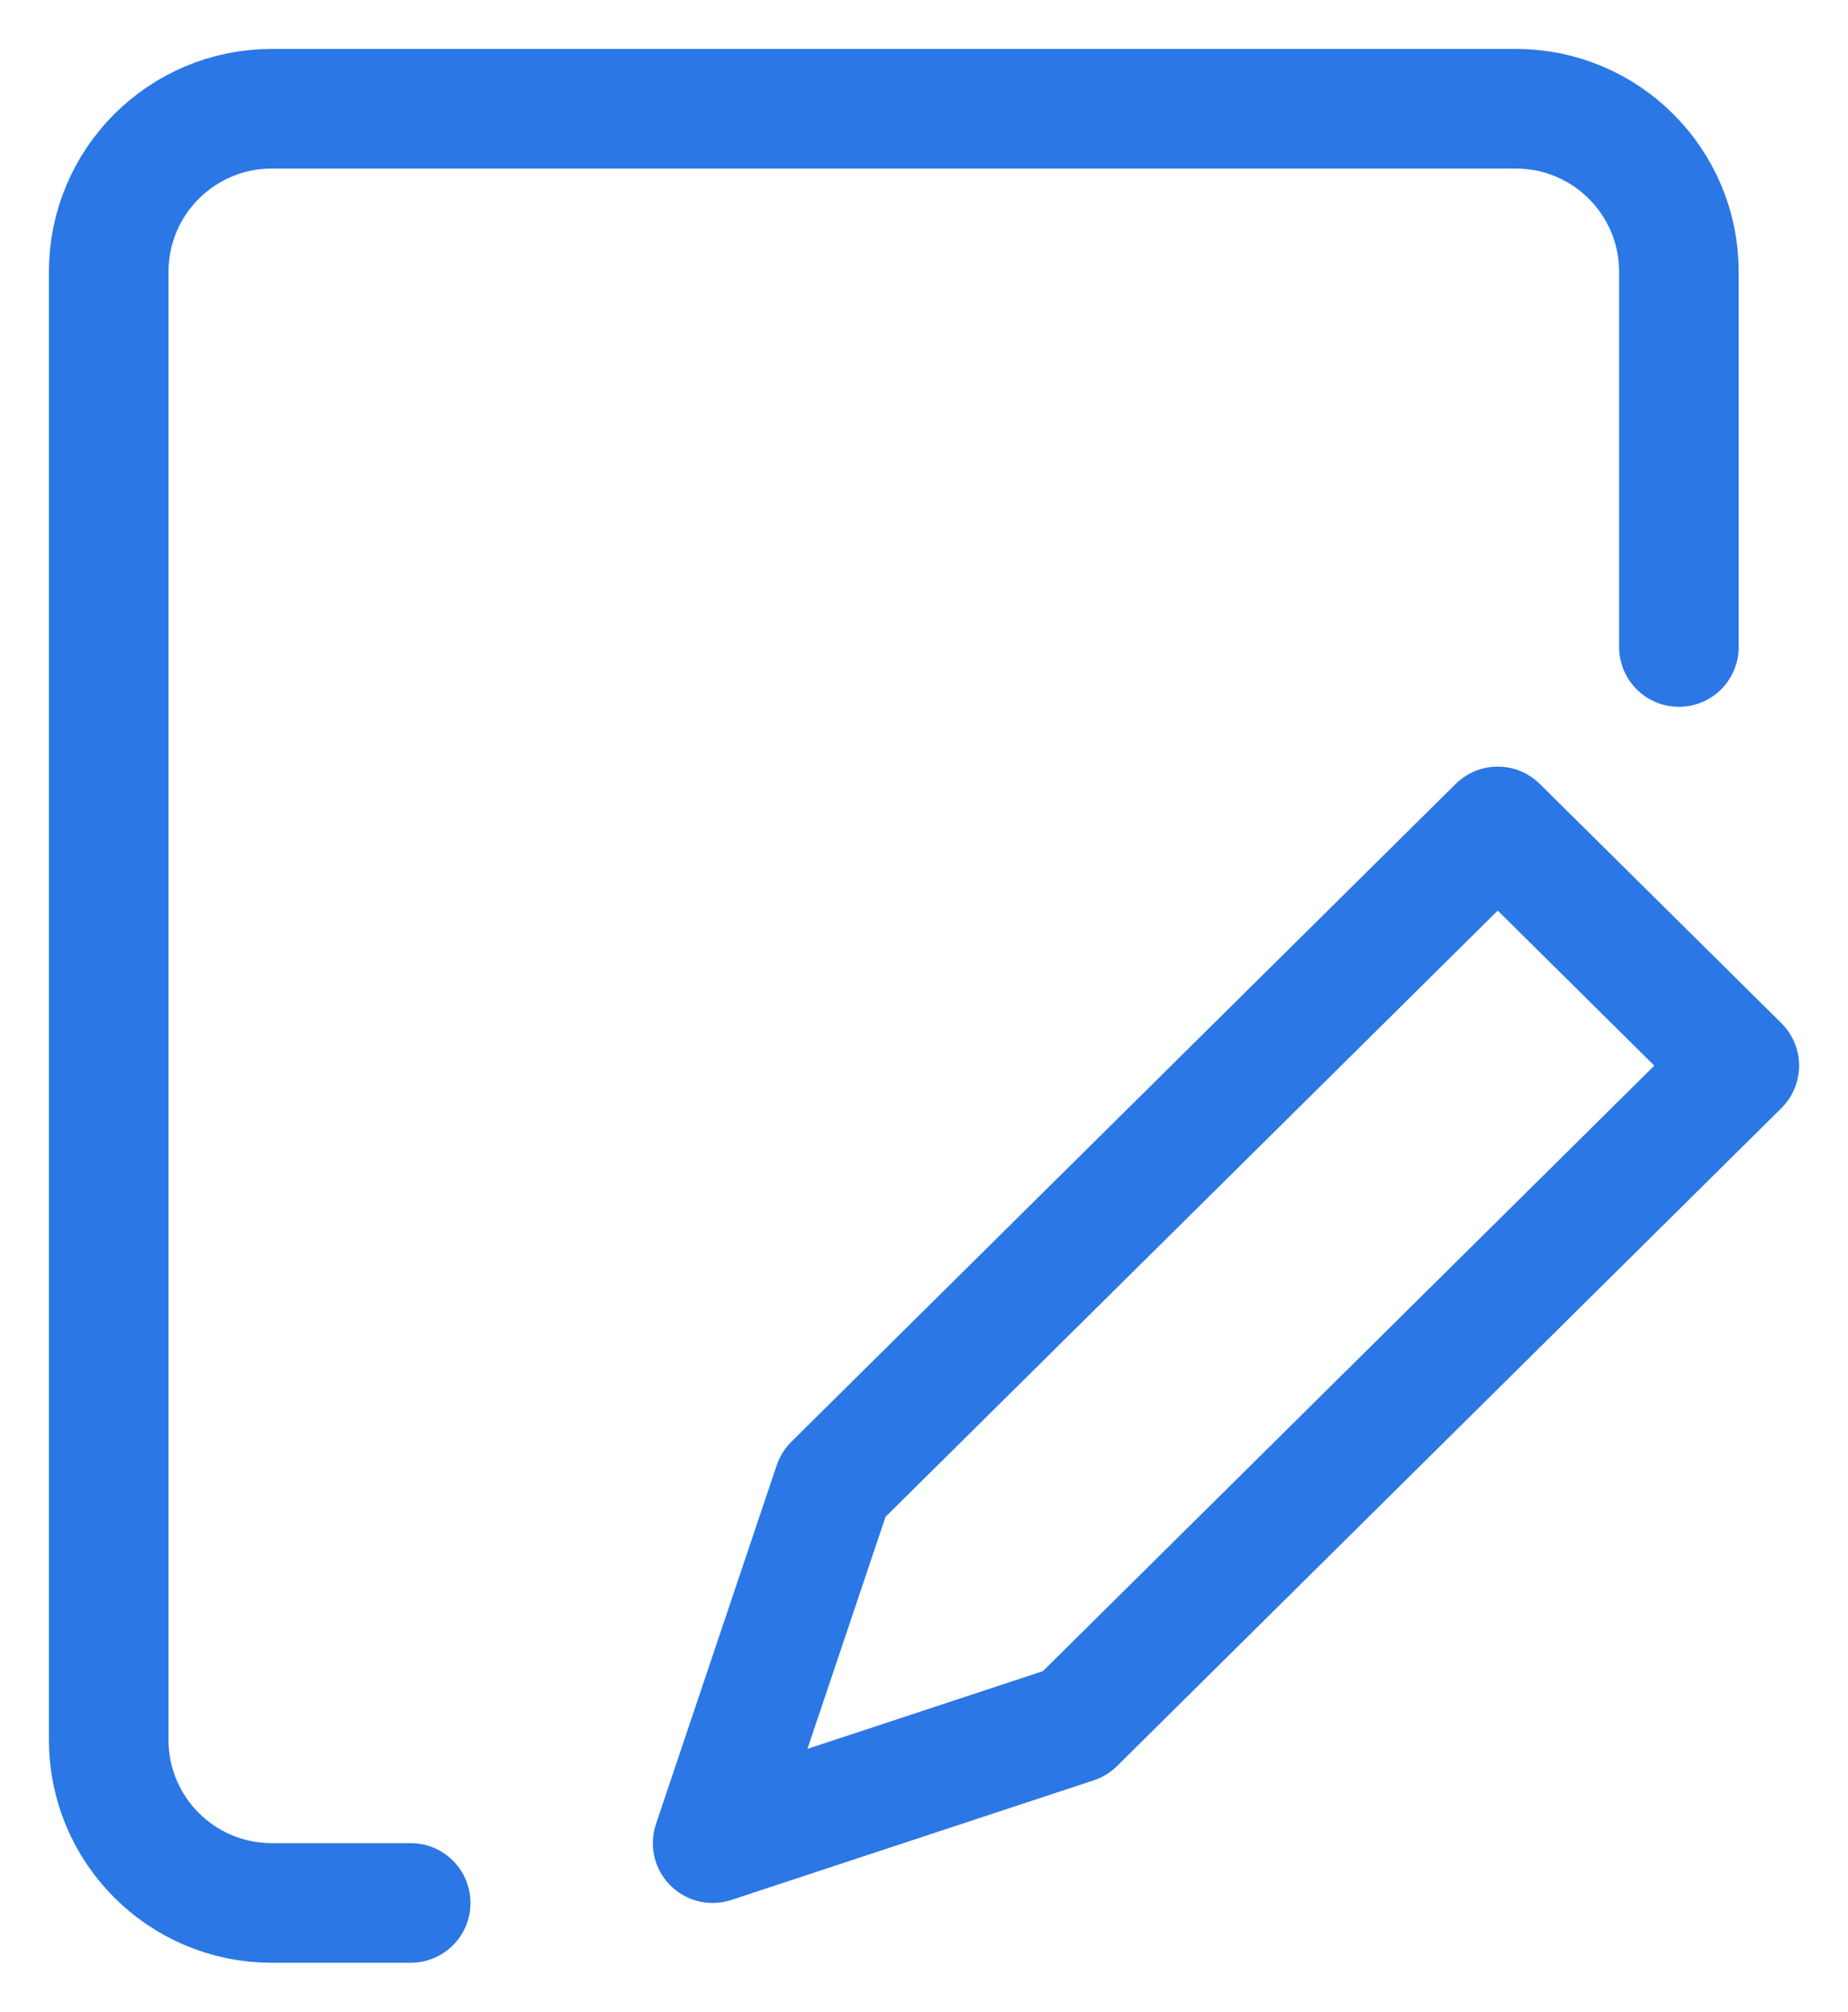 <?xml version="1.0" encoding="UTF-8"?>
<svg width="34px" height="37px" viewBox="0 0 34 37" version="1.1" xmlns="http://www.w3.org/2000/svg" xmlns:xlink="http://www.w3.org/1999/xlink">
    <!-- Generator: Sketch 55.2 (78181) - https://sketchapp.com -->
    <title>edit-file</title>
    <desc>Created with Sketch.</desc>
    <g id="Page-1" stroke="none" stroke-width="1" fill="none" fill-rule="evenodd" stroke-linecap="round" stroke-linejoin="round">
        <g id="edit-file" transform="translate(2, 2)" stroke="#2B77E5" stroke-width="2.2">
            <path d="M5.556,33 L3,33 C1.343,33 -2.41183085e-16,31.657 0,30 L0,3 C-6.46995335e-16,1.343 1.343,2.08071603e-15 3,0 L25.889,0 C27.546,1.167223e-15 28.889,1.343 28.889,3 L28.889,9.9" id="Path"></path>
            <polygon id="Path" points="17.778 29.7 11.111 31.9 13.333 25.3 25.556 13.2 30 17.6"></polygon>
        </g>
    </g>
</svg>